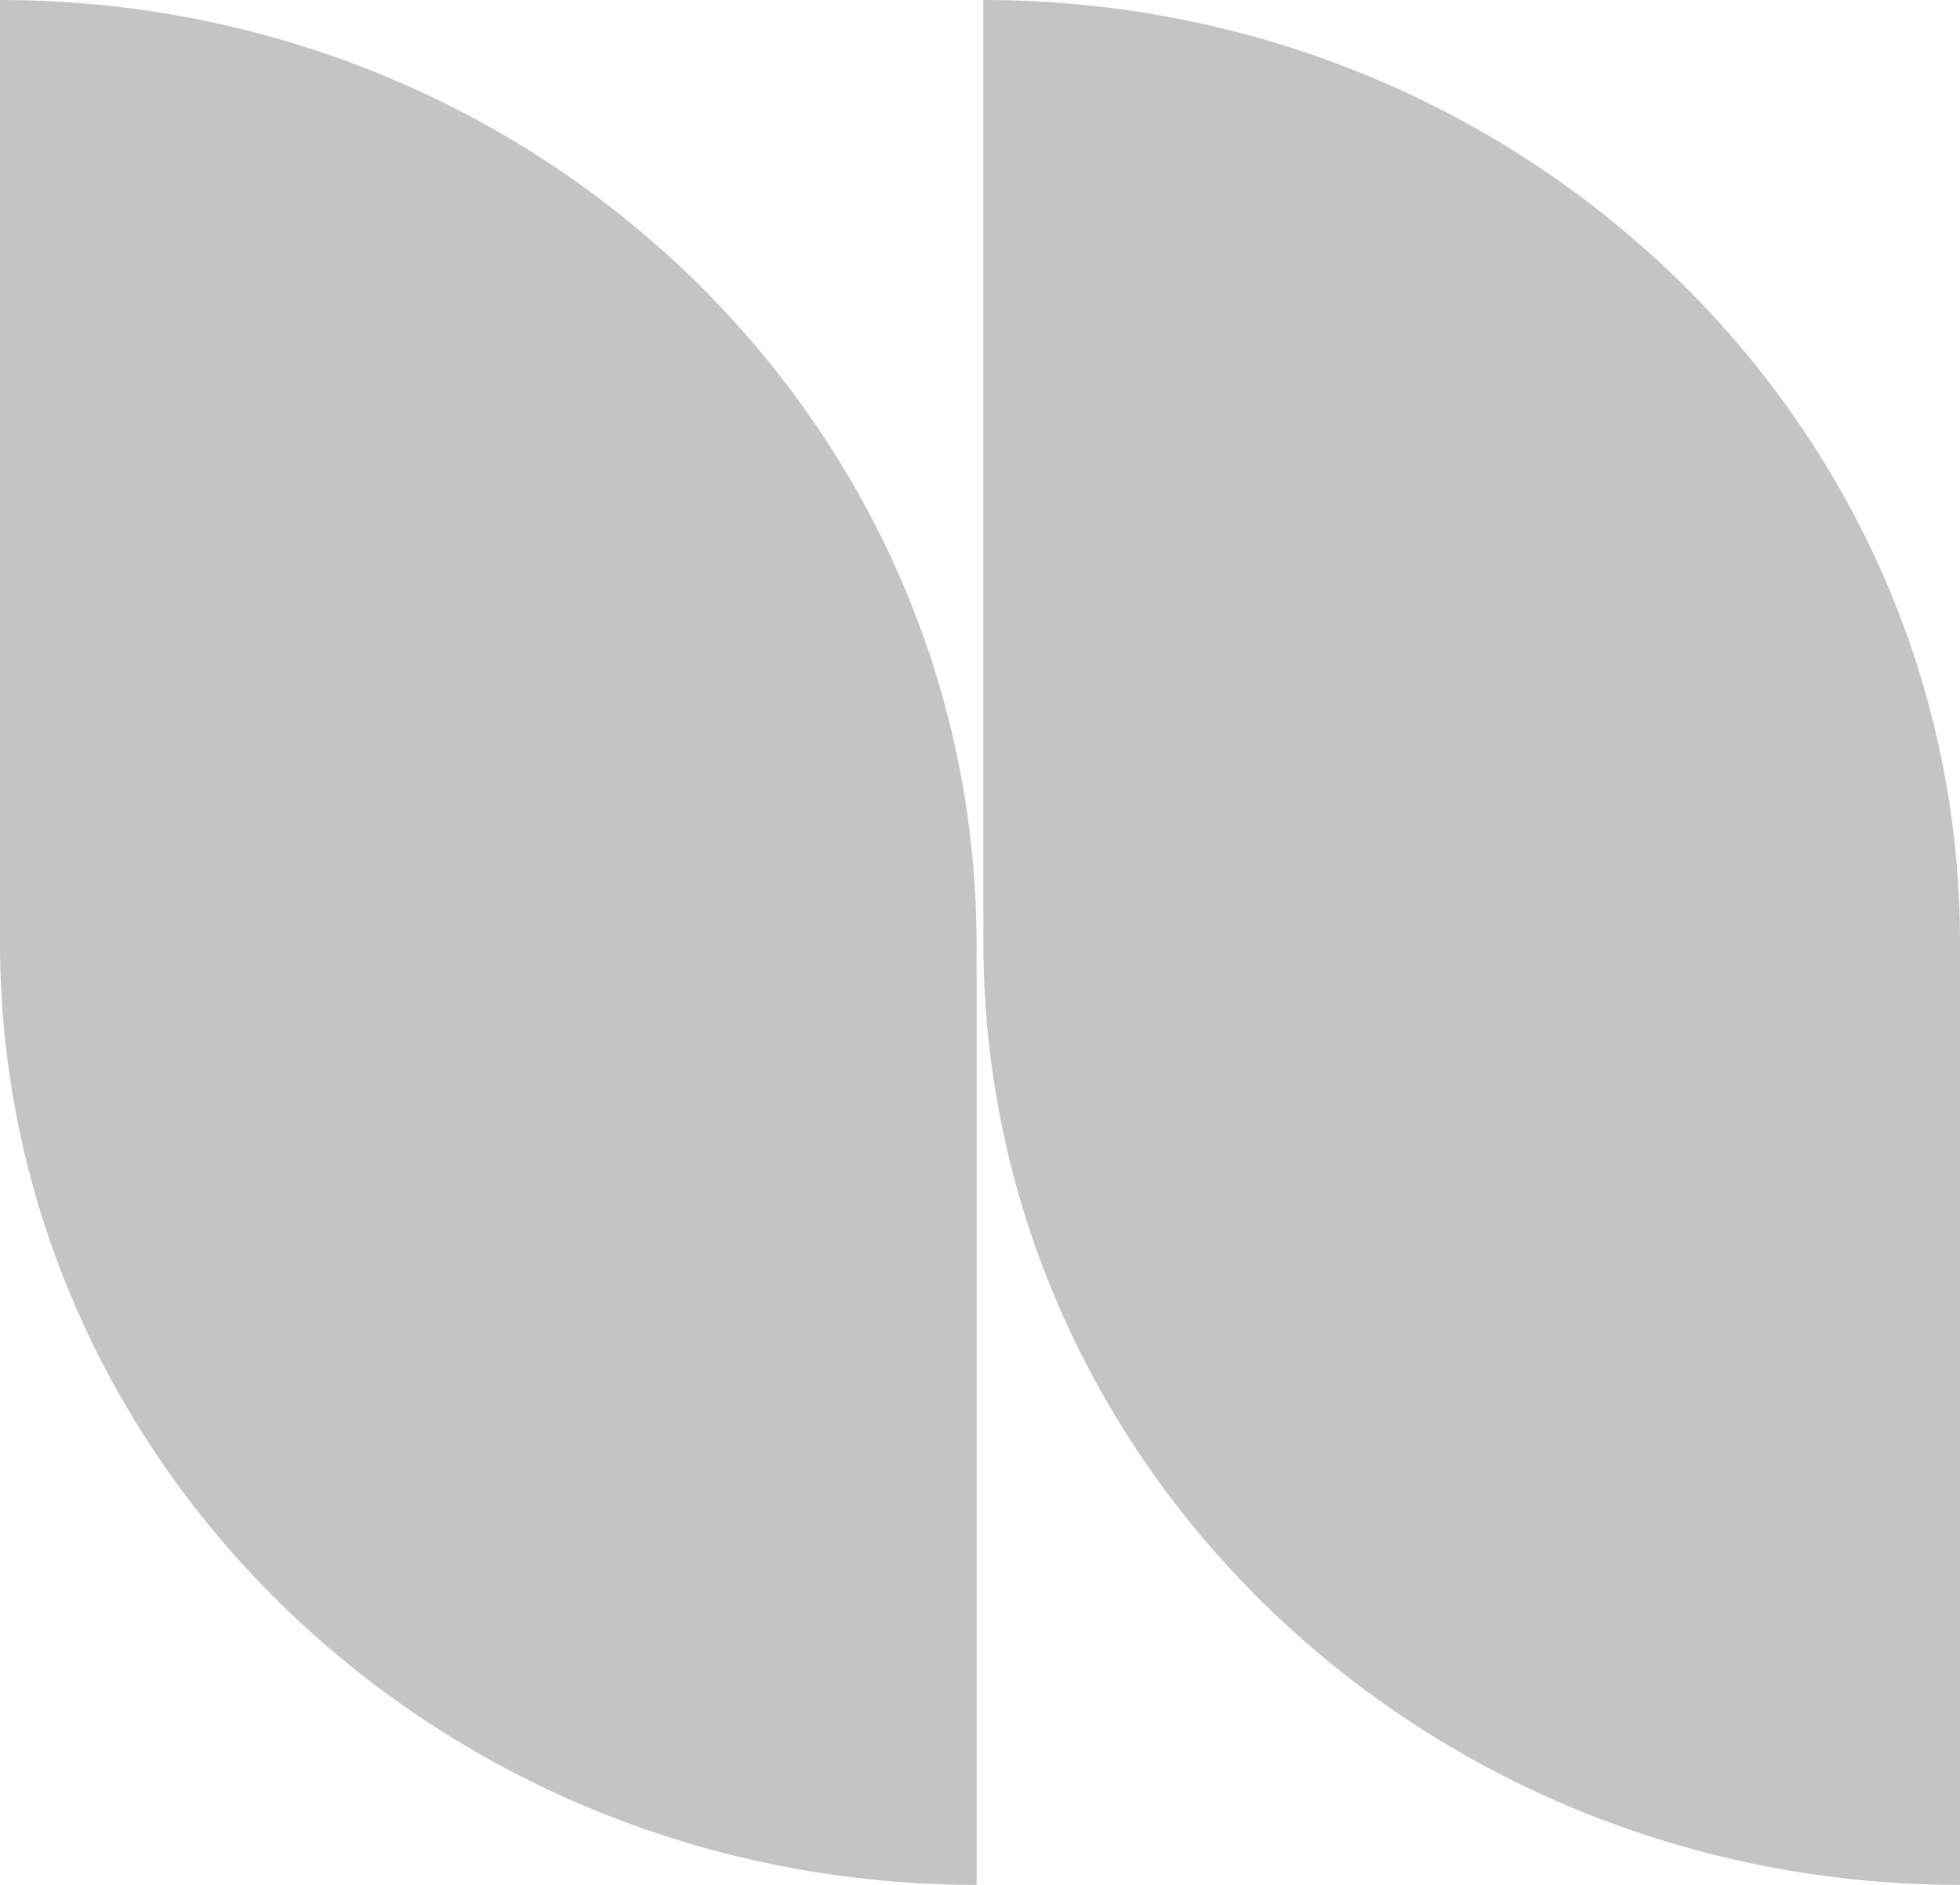 <svg width="26" height="25" viewBox="0 0 26 25" fill="none" xmlns="http://www.w3.org/2000/svg">
<path d="M0 0V12.5C0 19.397 5.787 25 12.955 25V12.5C12.934 5.584 7.147 0 0 0Z" fill="#C4C4C4"/>
<path d="M13.045 0V12.5C13.045 19.397 18.832 25 26 25V12.5C26 5.584 20.193 0 13.045 0Z" fill="#C4C4C4"/>
</svg>
